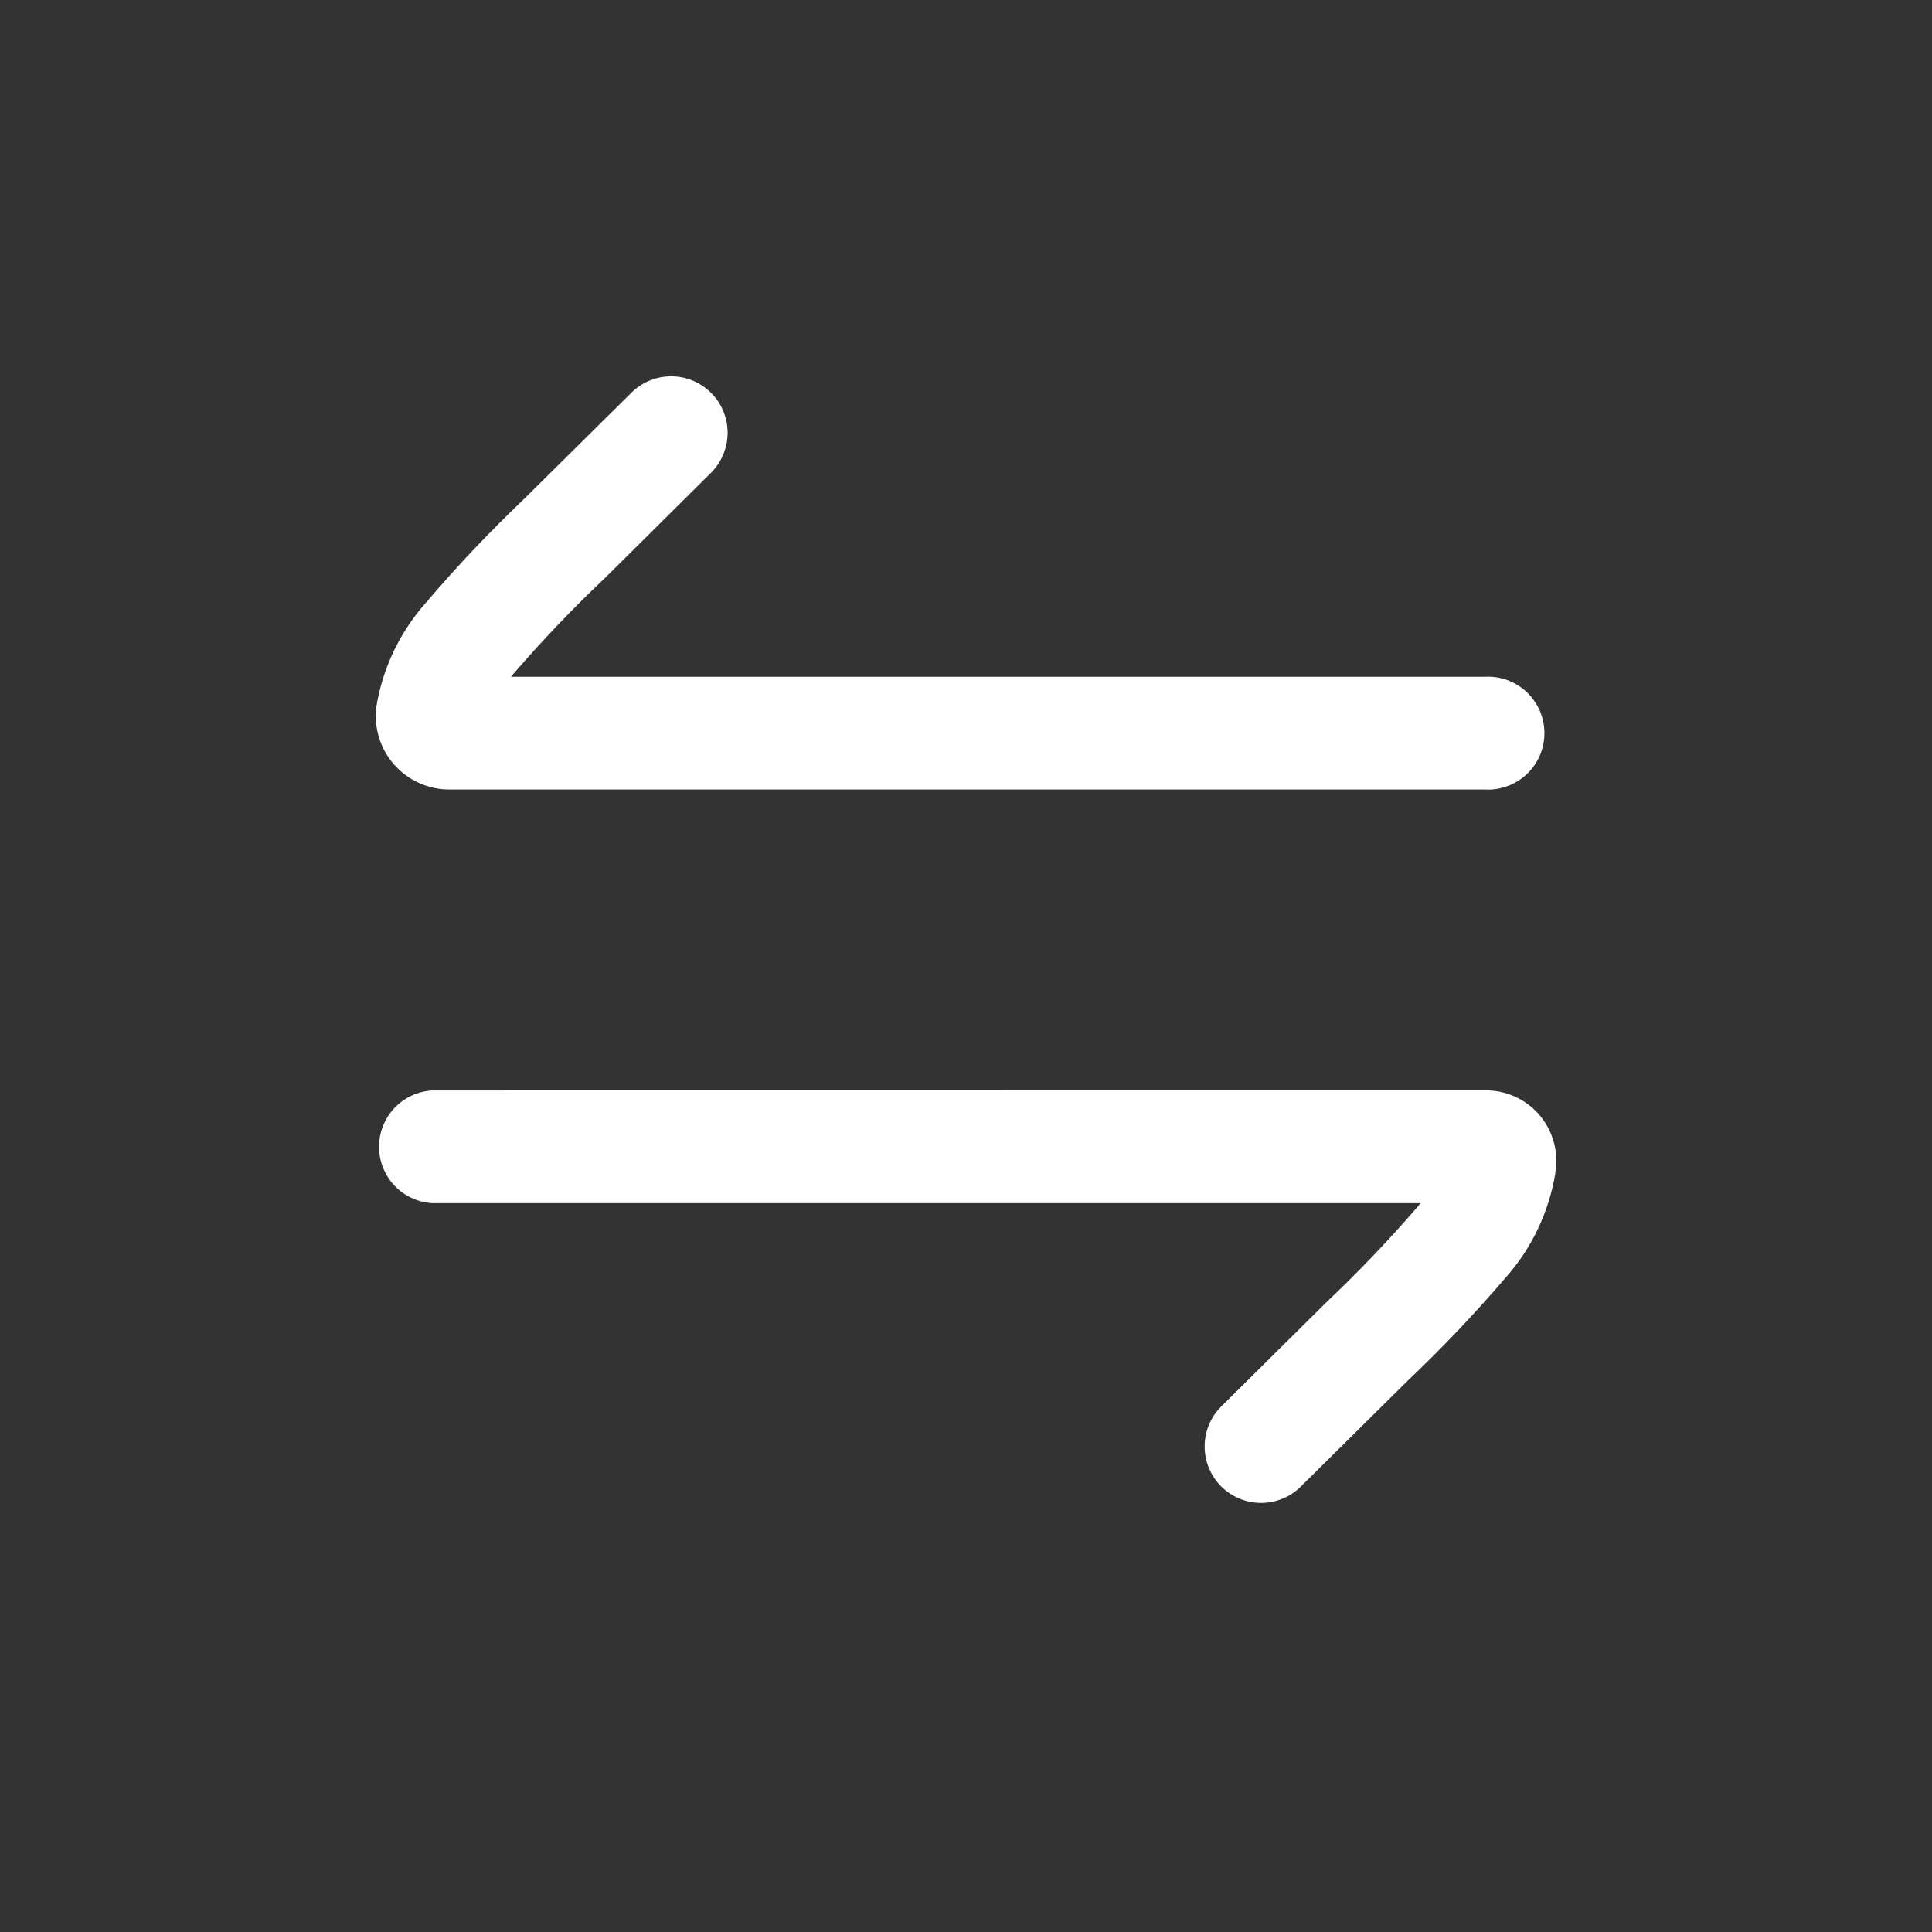 <svg width="36" height="36" viewBox="0 0 36 36" fill="none" xmlns="http://www.w3.org/2000/svg">
<rect x="0" y="0" width="36" height="36" fill="#333333" stroke="none"/>
<path d="M13.26 8.798C13.452 8.6 13.559 8.335 13.558 8.059C13.557 7.784 13.447 7.519 13.253 7.324C13.059 7.128 12.796 7.016 12.52 7.012C12.245 7.009 11.978 7.113 11.779 7.304L9.758 9.304C9.118 9.914 8.51 10.557 7.937 11.23C7.451 11.776 7.13 12.449 7.012 13.171C6.988 13.365 7.006 13.562 7.064 13.748C7.122 13.935 7.219 14.107 7.35 14.253C7.48 14.399 7.639 14.515 7.818 14.594C7.997 14.673 8.191 14.713 8.386 14.711H27.661C27.804 14.72 27.948 14.699 28.083 14.65C28.218 14.602 28.342 14.526 28.447 14.427C28.551 14.329 28.634 14.21 28.692 14.079C28.748 13.947 28.778 13.805 28.778 13.661C28.778 13.517 28.748 13.375 28.692 13.243C28.634 13.112 28.551 12.993 28.447 12.895C28.342 12.796 28.218 12.72 28.083 12.671C27.948 12.623 27.804 12.602 27.661 12.611H9.524L9.572 12.55C10.112 11.925 10.682 11.328 11.282 10.761L13.26 8.798Z" fill="white"/>
<path d="M8.05 20.319C7.783 20.335 7.532 20.453 7.348 20.648C7.165 20.843 7.063 21.101 7.063 21.369C7.063 21.637 7.165 21.894 7.348 22.09C7.532 22.285 7.783 22.402 8.05 22.419H26.469L26.421 22.48C25.882 23.105 25.311 23.702 24.712 24.269L22.735 26.229C22.547 26.427 22.444 26.691 22.447 26.964C22.45 27.238 22.559 27.499 22.751 27.693C22.944 27.887 23.204 27.999 23.477 28.004C23.75 28.01 24.015 27.909 24.215 27.723L26.235 25.723C26.877 25.114 27.486 24.472 28.061 23.8C28.546 23.252 28.865 22.577 28.982 21.855C28.982 21.822 28.99 21.79 28.993 21.755C29.011 21.572 28.99 21.388 28.932 21.214C28.874 21.04 28.78 20.88 28.656 20.744C28.533 20.608 28.382 20.5 28.213 20.427C28.045 20.353 27.864 20.316 27.68 20.317L8.05 20.319Z" fill="white"/>
</svg>
